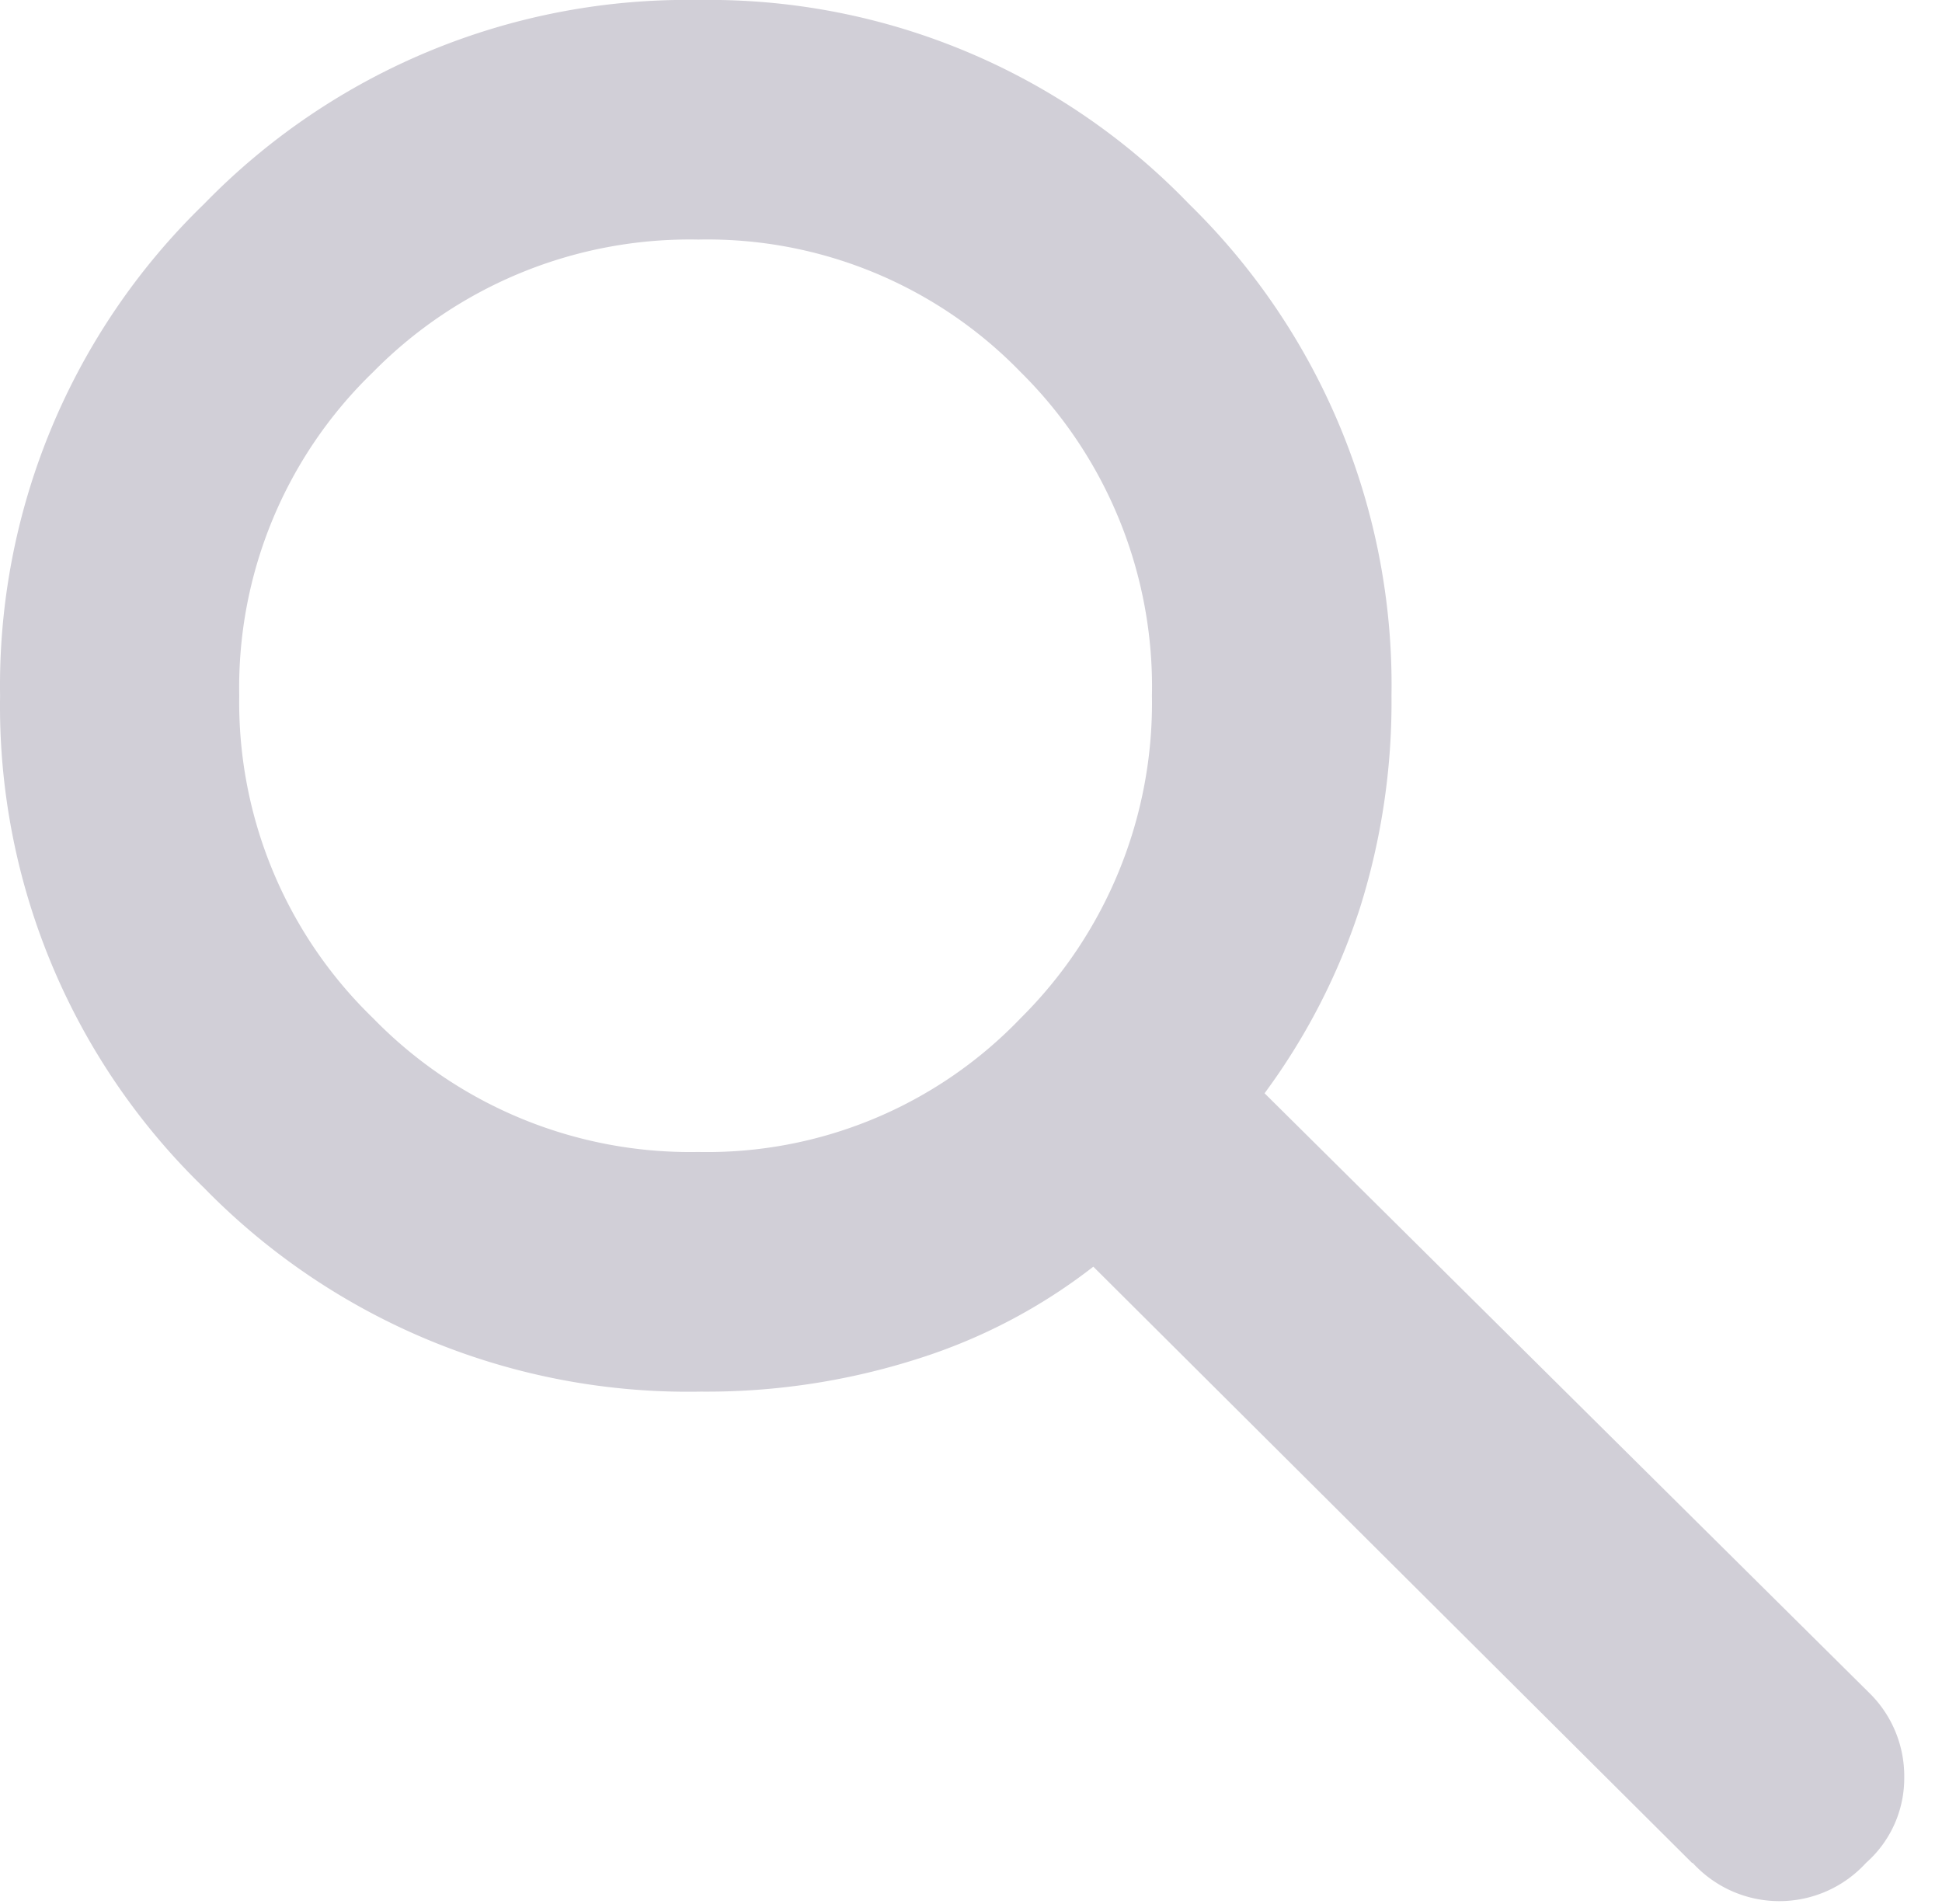<svg xmlns="http://www.w3.org/2000/svg" width="24.482" height="24" viewBox="0 0 24.482 24">
  <g id="Search" transform="translate(0)">
    <rect id="Rectangle_667" data-name="Rectangle 667" width="24" height="24" transform="translate(0.482)" fill="none"/>
    <path id="search_FILL1_wght700_GRAD0_opsz48" d="M26.183,28.586l-7.55-7.518a7.052,7.052,0,0,1-2.2,1.157,8.738,8.738,0,0,1-2.747.418,8.525,8.525,0,0,1-6.265-2.57,8.45,8.45,0,0,1-2.57-6.2,8.45,8.45,0,0,1,2.57-6.2A8.488,8.488,0,0,1,13.653,5.1a8.4,8.4,0,0,1,6.185,2.57,8.477,8.477,0,0,1,2.554,6.2,8.642,8.642,0,0,1-.4,2.683,8.179,8.179,0,0,1-1.2,2.329l7.614,7.55a1.469,1.469,0,0,1,.45,1.076,1.422,1.422,0,0,1-.482,1.076,1.479,1.479,0,0,1-2.185,0Zm-12.53-8.964a5.472,5.472,0,0,0,4.064-1.687,5.594,5.594,0,0,0,1.655-4.064,5.579,5.579,0,0,0-1.655-4.08A5.5,5.5,0,0,0,13.653,8.12a5.6,5.6,0,0,0-4.1,1.671,5.524,5.524,0,0,0-1.687,4.08,5.54,5.54,0,0,0,1.687,4.064A5.577,5.577,0,0,0,13.653,19.622Z" transform="translate(-4.85 -5.1)" fill="#d1cfd7"/>
  </g>
</svg>
